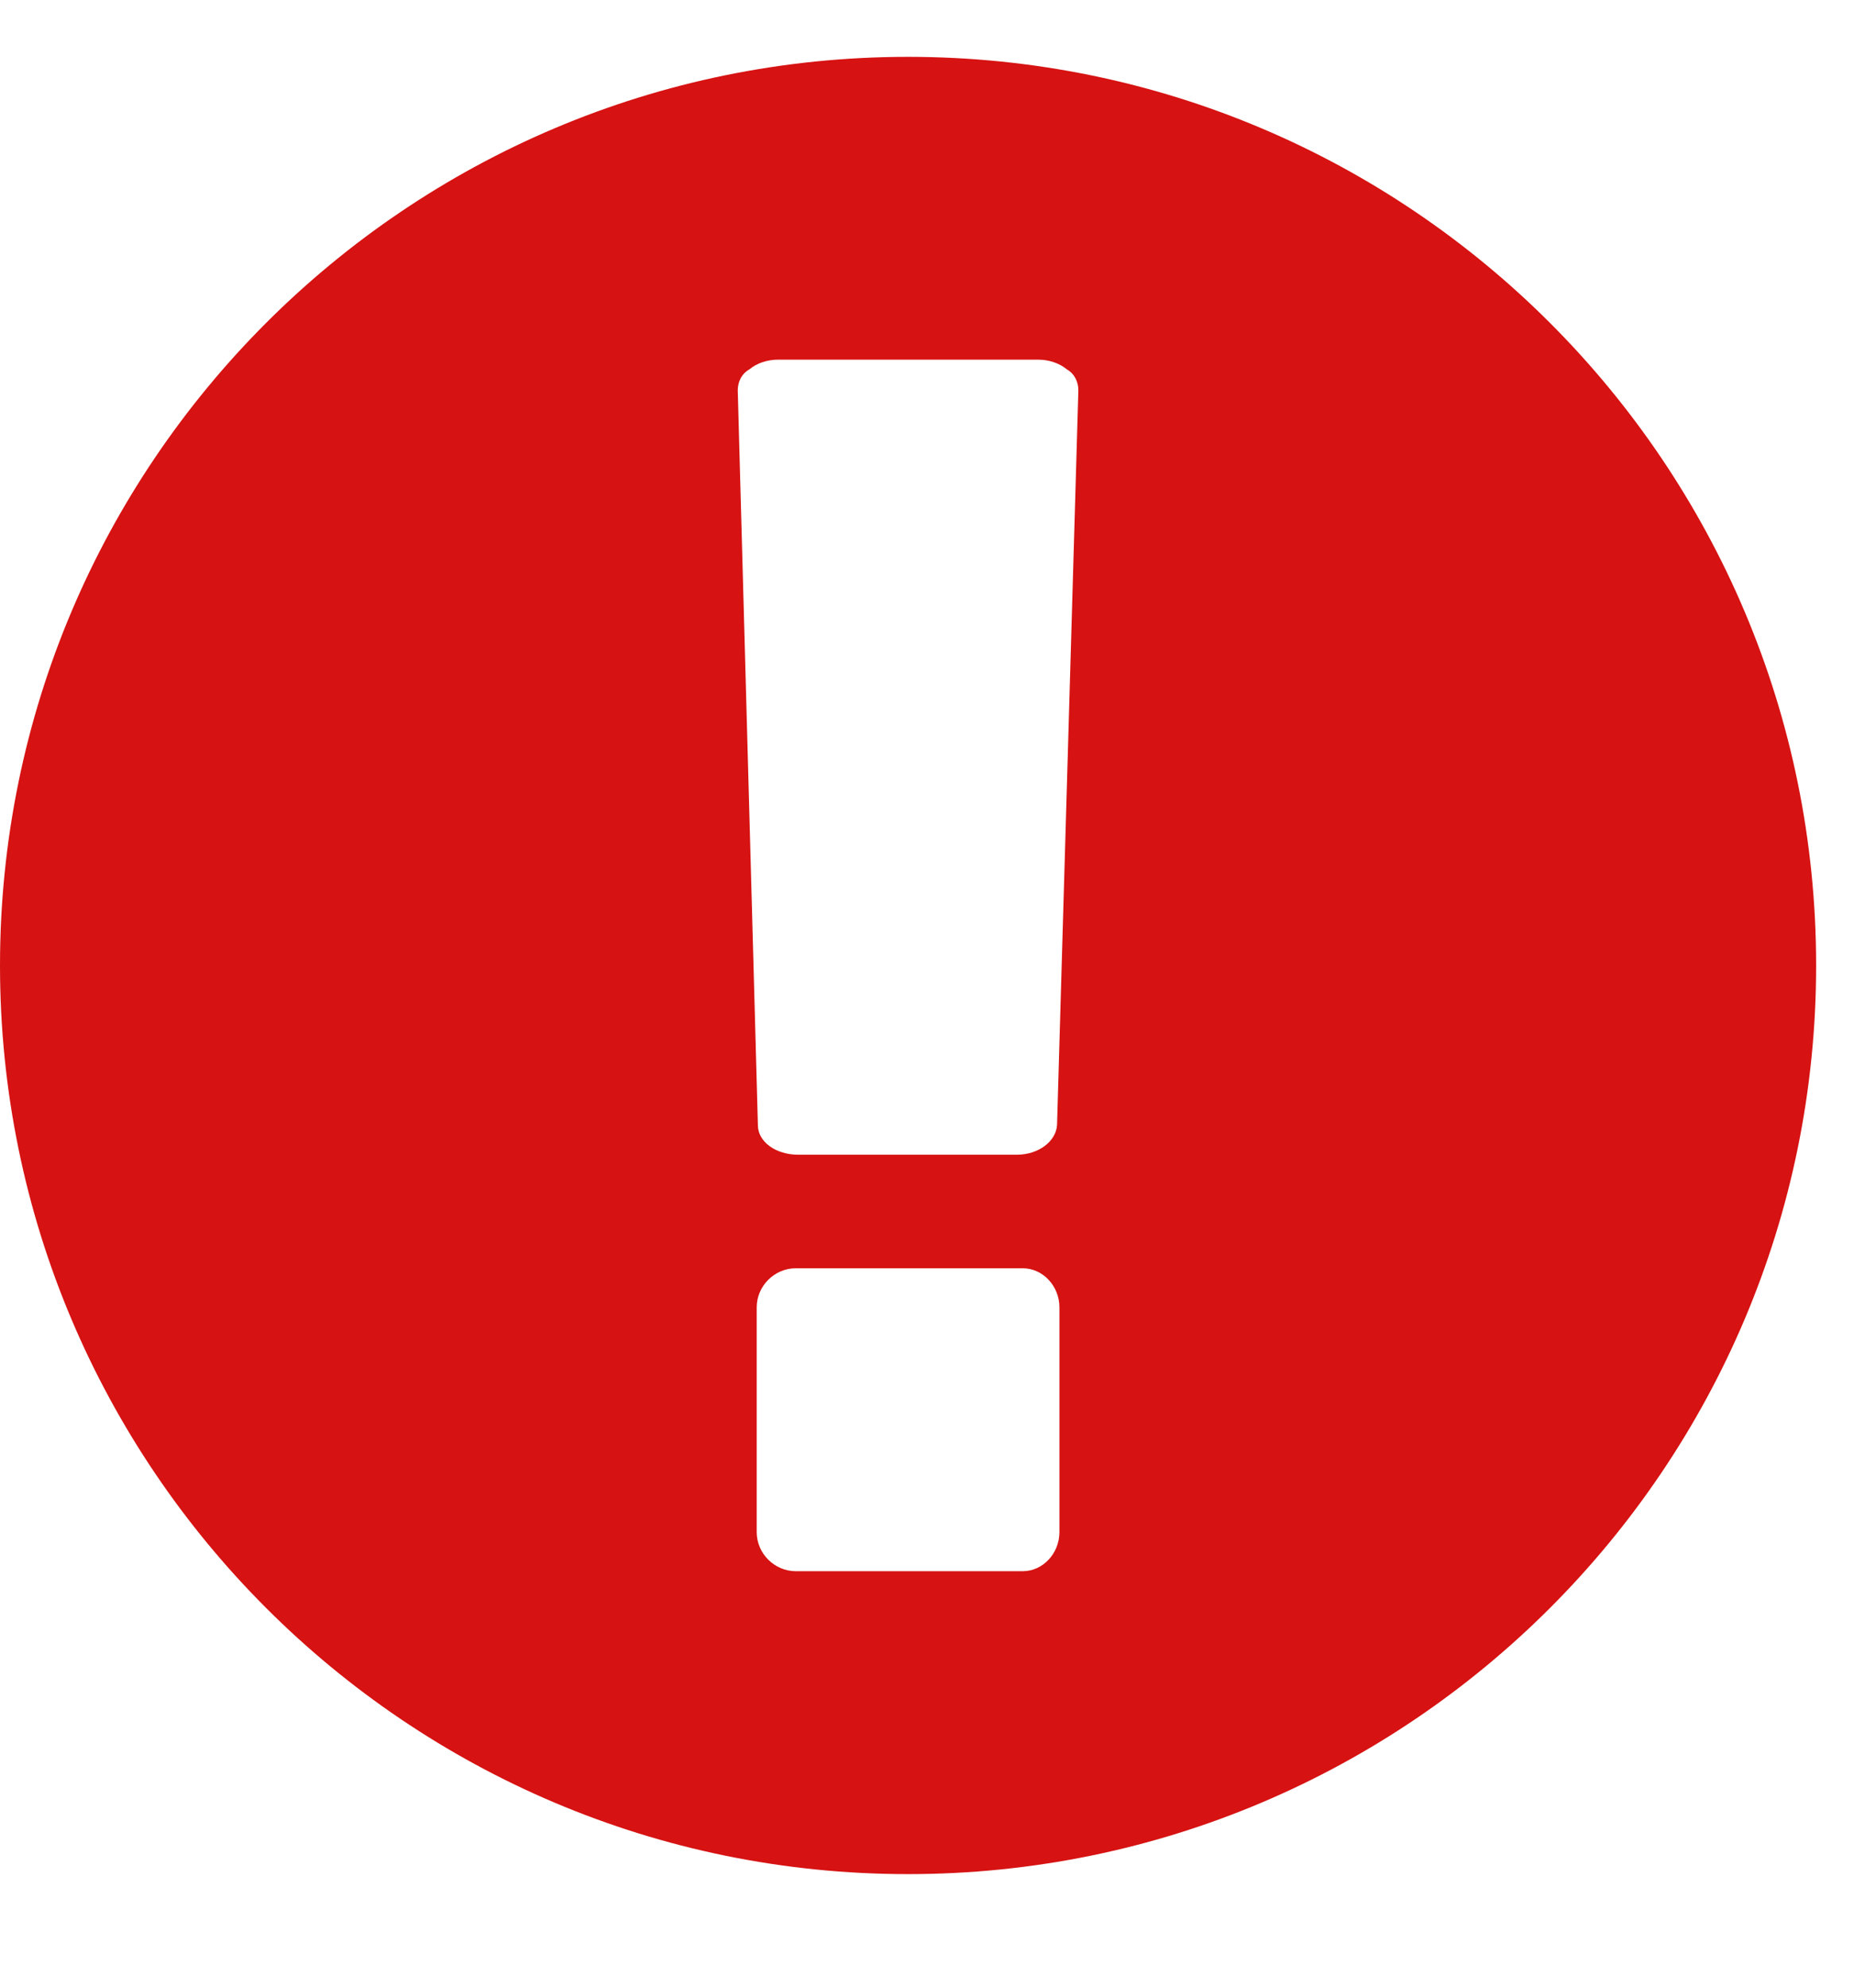 <svg width="14" height="15" viewBox="0 0 14 15" fill="none" xmlns="http://www.w3.org/2000/svg">
<path d="M6.857 0.429C3.071 0.429 0 3.5 0 7.286C0 11.071 3.071 14.143 6.857 14.143C10.643 14.143 13.714 11.071 13.714 7.286C13.714 3.5 10.643 0.429 6.857 0.429ZM8 11.562C8 11.723 7.875 11.857 7.723 11.857H6.009C5.848 11.857 5.714 11.723 5.714 11.562V9.866C5.714 9.705 5.848 9.571 6.009 9.571H7.723C7.875 9.571 8 9.705 8 9.866V11.562ZM7.982 8.491C7.973 8.616 7.839 8.714 7.679 8.714H6.027C5.857 8.714 5.723 8.616 5.723 8.491L5.571 2.946C5.571 2.884 5.598 2.821 5.661 2.786C5.714 2.741 5.795 2.714 5.875 2.714H7.839C7.92 2.714 8 2.741 8.054 2.786C8.116 2.821 8.143 2.884 8.143 2.946L7.982 8.491Z" fill="#D61212"/>
</svg>
